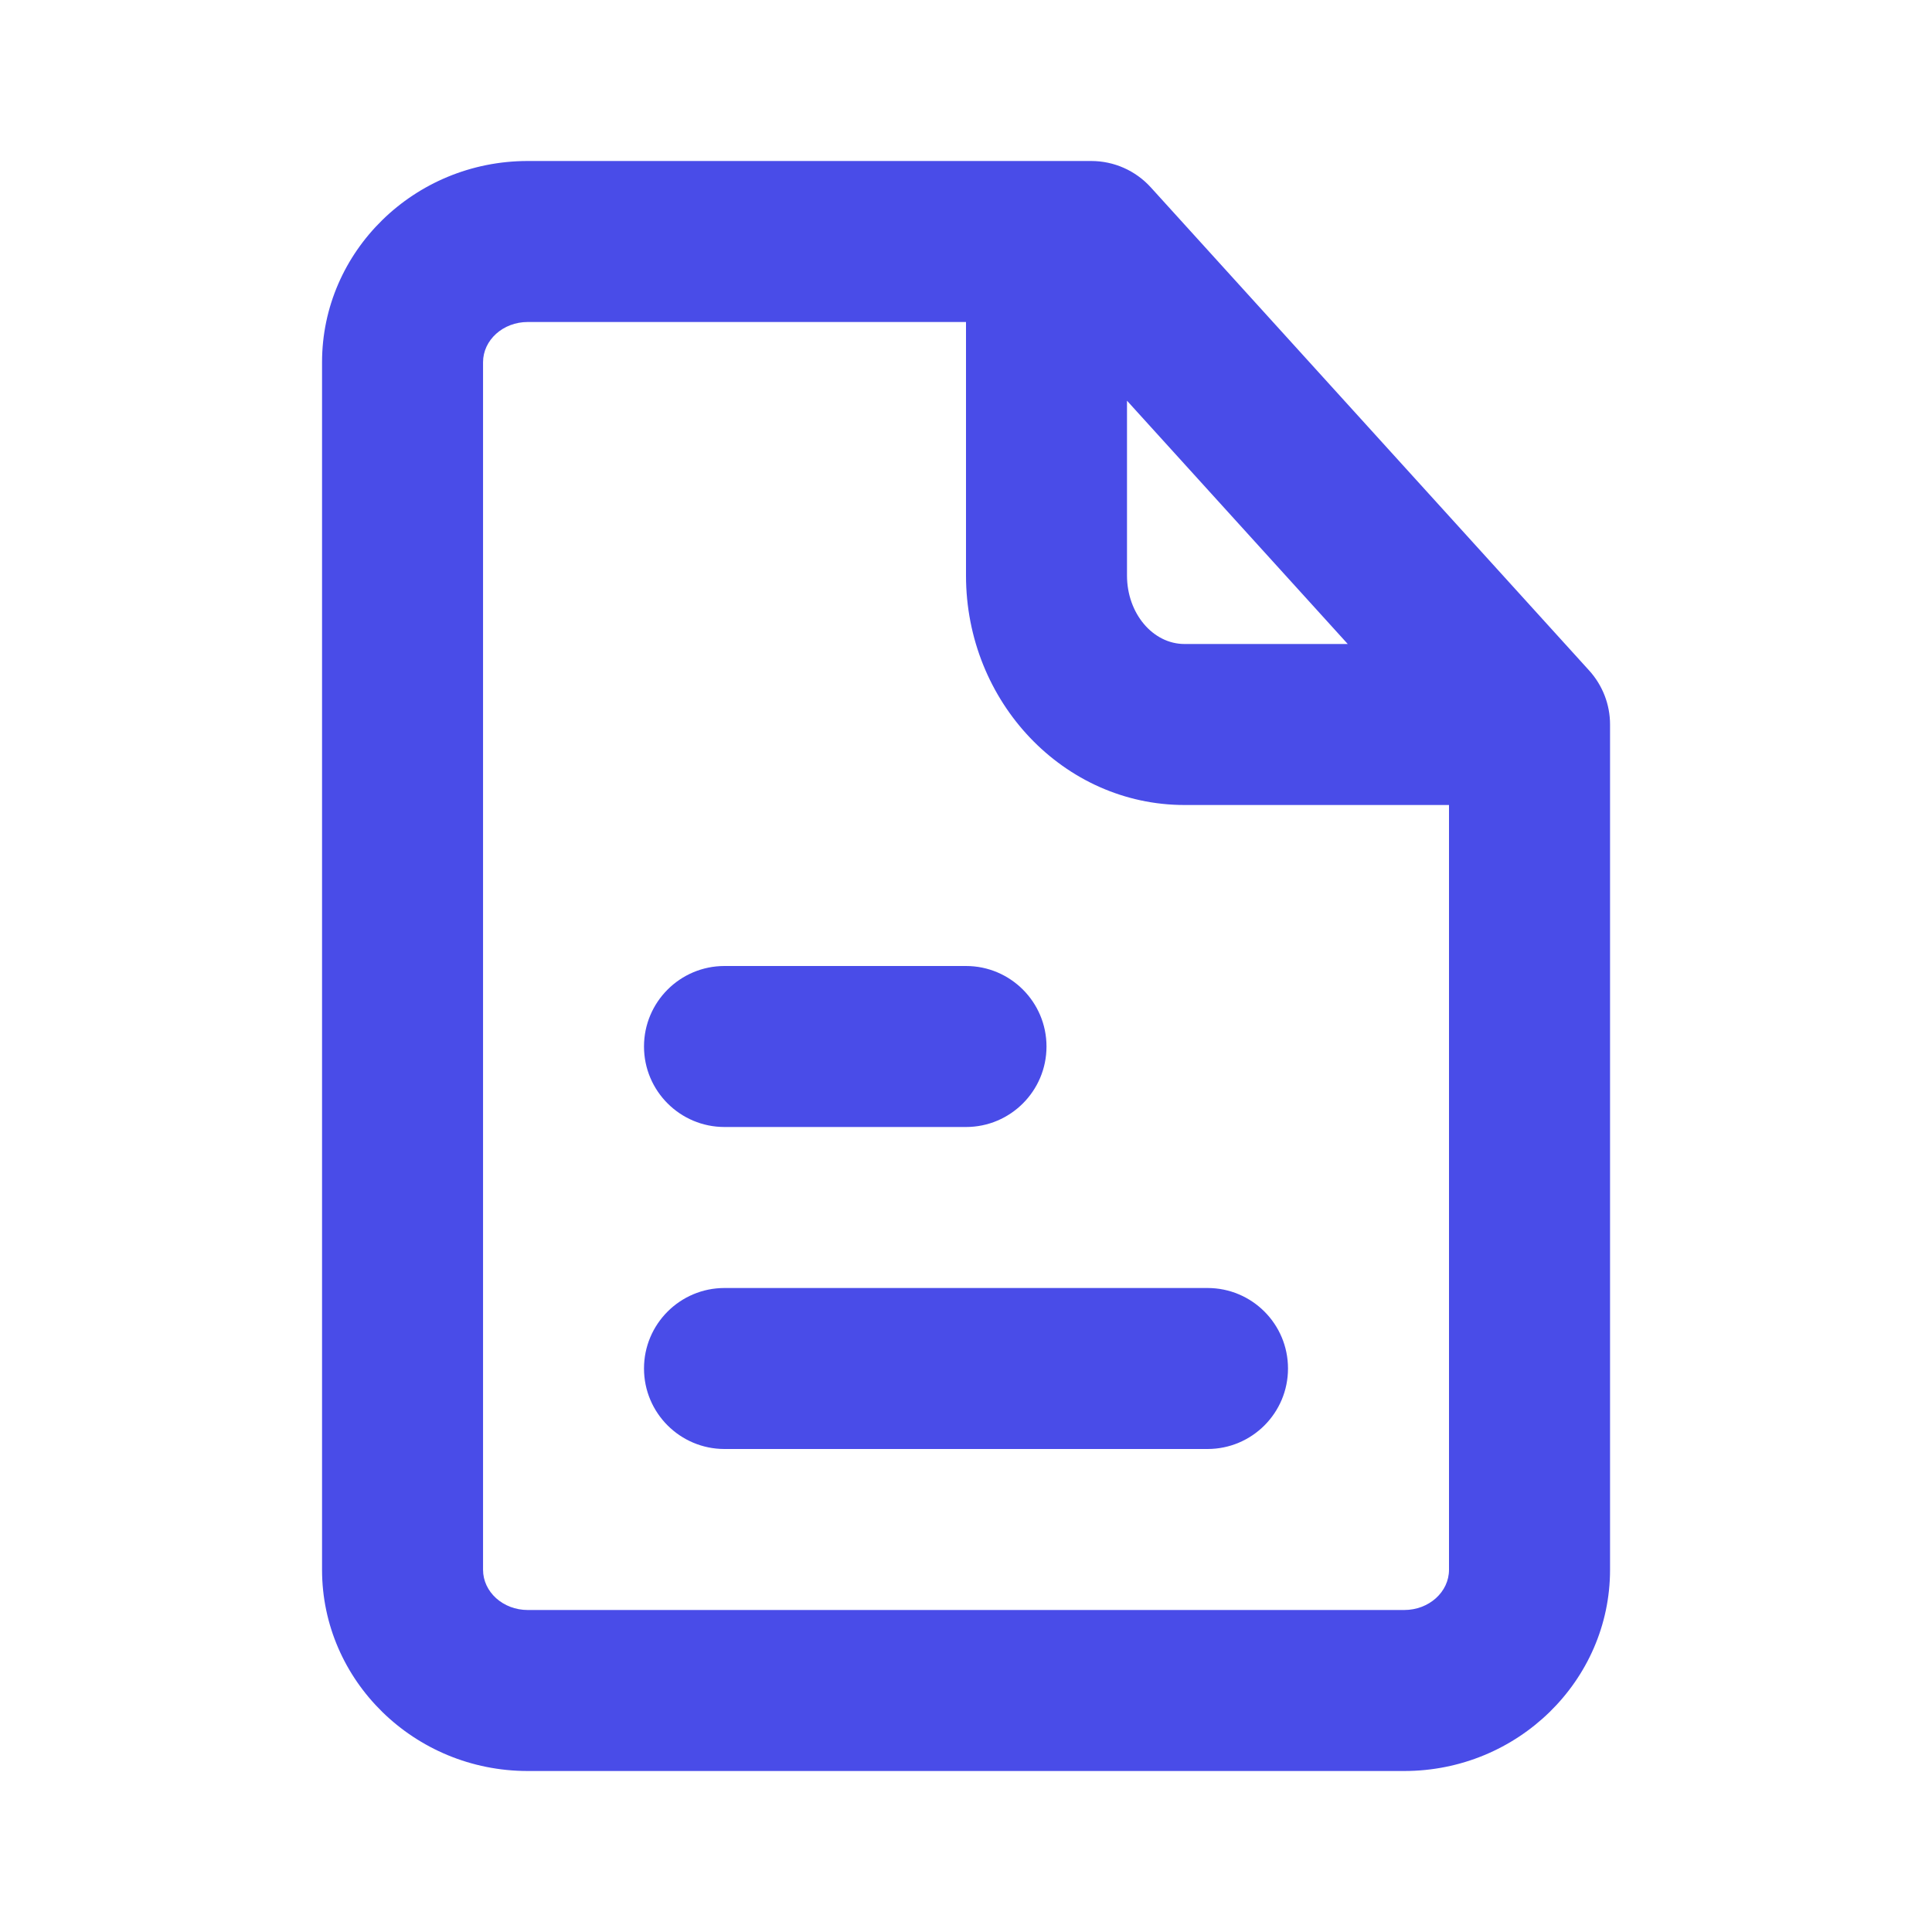 <svg width="42" height="42" viewBox="0 0 42 42" fill="none" xmlns="http://www.w3.org/2000/svg">
<path fill-rule="evenodd" clip-rule="evenodd" d="M21 24.5H15.75C14.784 24.5 14 23.716 14 22.75C14 21.784 14.784 21 15.75 21H21C21.966 21 22.75 21.784 22.75 22.75C22.75 23.716 21.966 24.5 21 24.5ZM14 29.75C14 28.784 14.784 28 15.75 28H26.25C27.218 28 28 28.784 28 29.75C28 30.716 27.218 31.5 26.25 31.5H15.75C14.784 31.5 14 30.716 14 29.75ZM30.527 35H11.472C10.936 35 10.501 34.608 10.501 34.125V7.875C10.501 7.392 10.936 7 11.472 7H21V12.512C21 15.264 23.13 17.5 25.75 17.5H31.5V34.125C31.5 34.608 31.065 35 30.527 35V35ZM24.5 8.711L29.299 14H25.75C25.061 14 24.5 13.333 24.5 12.512V8.711ZM34.545 14.574L25.018 4.074C24.686 3.708 24.217 3.5 23.722 3.5H11.472C9.006 3.5 7.001 5.463 7.001 7.875V34.125C7.001 36.536 9.006 38.5 11.472 38.5H30.527C32.993 38.5 35.001 36.536 35.001 34.125V15.75C35.001 15.314 34.838 14.896 34.545 14.574V14.574Z" fill="#494CE8"/>
</svg>
